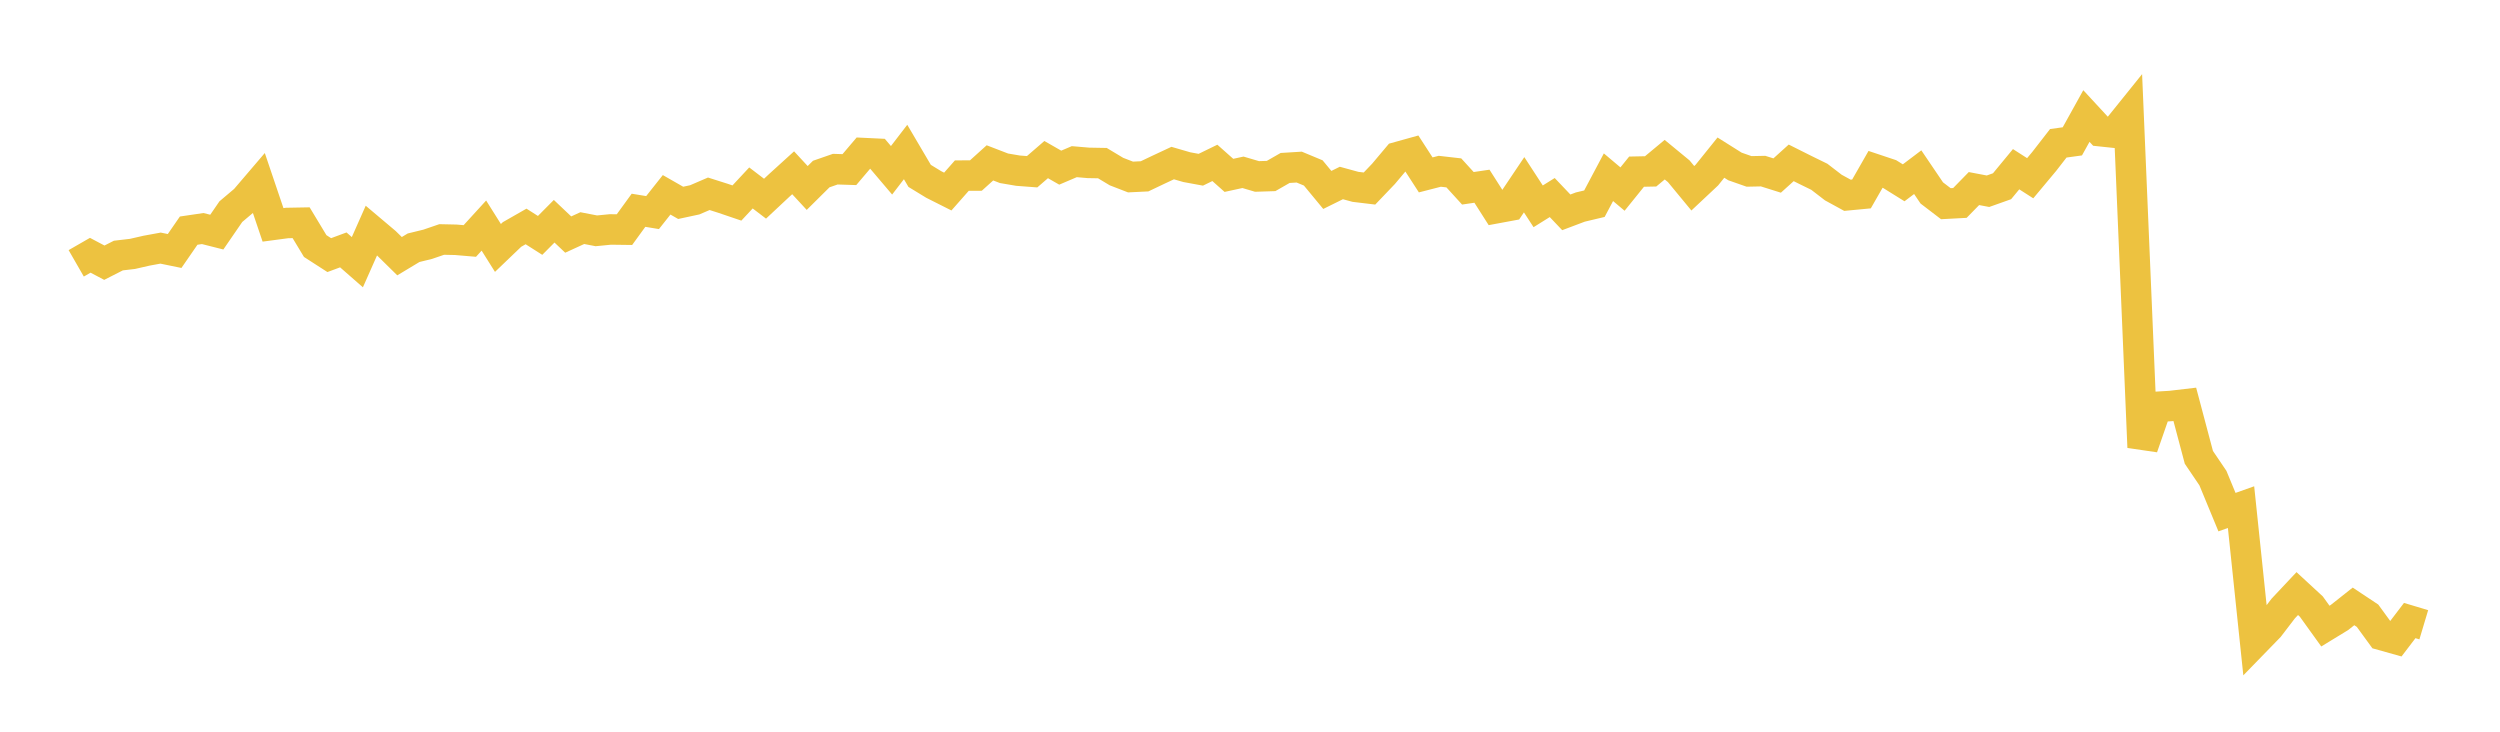 <svg width="164" height="48" xmlns="http://www.w3.org/2000/svg" xmlns:xlink="http://www.w3.org/1999/xlink"><path fill="none" stroke="rgb(237,194,64)" stroke-width="2" d="M5,17.275L5.922,16.745L6.844,17.233L7.766,16.764L8.689,16.656L9.611,16.445L10.533,16.276L11.455,16.465L12.377,15.129L13.299,14.993L14.222,15.226L15.144,13.884L16.066,13.105L16.988,12.026L17.91,14.751L18.832,14.628L19.754,14.611L20.677,16.141L21.599,16.735L22.521,16.393L23.443,17.2L24.365,15.12L25.287,15.898L26.21,16.806L27.132,16.251L28.054,16.026L28.976,15.71L29.898,15.73L30.82,15.808L31.743,14.798L32.665,16.265L33.587,15.382L34.509,14.855L35.431,15.442L36.353,14.514L37.275,15.387L38.198,14.964L39.12,15.142L40.042,15.052L40.964,15.064L41.886,13.794L42.808,13.945L43.731,12.78L44.653,13.307L45.575,13.109L46.497,12.712L47.419,13.005L48.341,13.318L49.263,12.329L50.186,13.034L51.108,12.171L52.03,11.334L52.952,12.331L53.874,11.417L54.796,11.097L55.719,11.127L56.641,10.041L57.563,10.085L58.485,11.171L59.407,9.971L60.329,11.538L61.251,12.101L62.174,12.566L63.096,11.52L64.018,11.516L64.94,10.684L65.862,11.039L66.784,11.196L67.707,11.266L68.629,10.469L69.551,10.998L70.473,10.605L71.395,10.684L72.317,10.701L73.24,11.255L74.162,11.612L75.084,11.567L76.006,11.128L76.928,10.697L77.85,10.965L78.772,11.135L79.695,10.685L80.617,11.504L81.539,11.303L82.461,11.575L83.383,11.546L84.305,11.018L85.228,10.961L86.15,11.345L87.072,12.46L87.994,12.004L88.916,12.257L89.838,12.368L90.76,11.403L91.683,10.305L92.605,10.048L93.527,11.473L94.449,11.236L95.371,11.341L96.293,12.352L97.216,12.216L98.138,13.663L99.06,13.492L99.982,12.119L100.904,13.535L101.826,12.959L102.749,13.93L103.671,13.582L104.593,13.363L105.515,11.626L106.437,12.403L107.359,11.261L108.281,11.242L109.204,10.475L110.126,11.234L111.048,12.351L111.97,11.486L112.892,10.34L113.814,10.92L114.737,11.244L115.659,11.225L116.581,11.515L117.503,10.683L118.425,11.145L119.347,11.596L120.269,12.305L121.192,12.81L122.114,12.722L123.036,11.11L123.958,11.418L124.88,11.992L125.802,11.295L126.725,12.657L127.647,13.362L128.569,13.313L129.491,12.37L130.413,12.545L131.335,12.217L132.257,11.1L133.18,11.692L134.102,10.588L135.024,9.4L135.946,9.273L136.868,7.611L137.79,8.608L138.713,8.705L139.635,7.56L140.557,29.343L141.479,26.689L142.401,26.633L143.323,26.525L144.246,30.002L145.168,31.365L146.09,33.596L147.012,33.268L147.934,42.075L148.856,41.127L149.778,39.921L150.701,38.939L151.623,39.79L152.545,41.072L153.467,40.509L154.389,39.78L155.311,40.392L156.234,41.659L157.156,41.918L158.078,40.708L159,40.984"></path></svg>